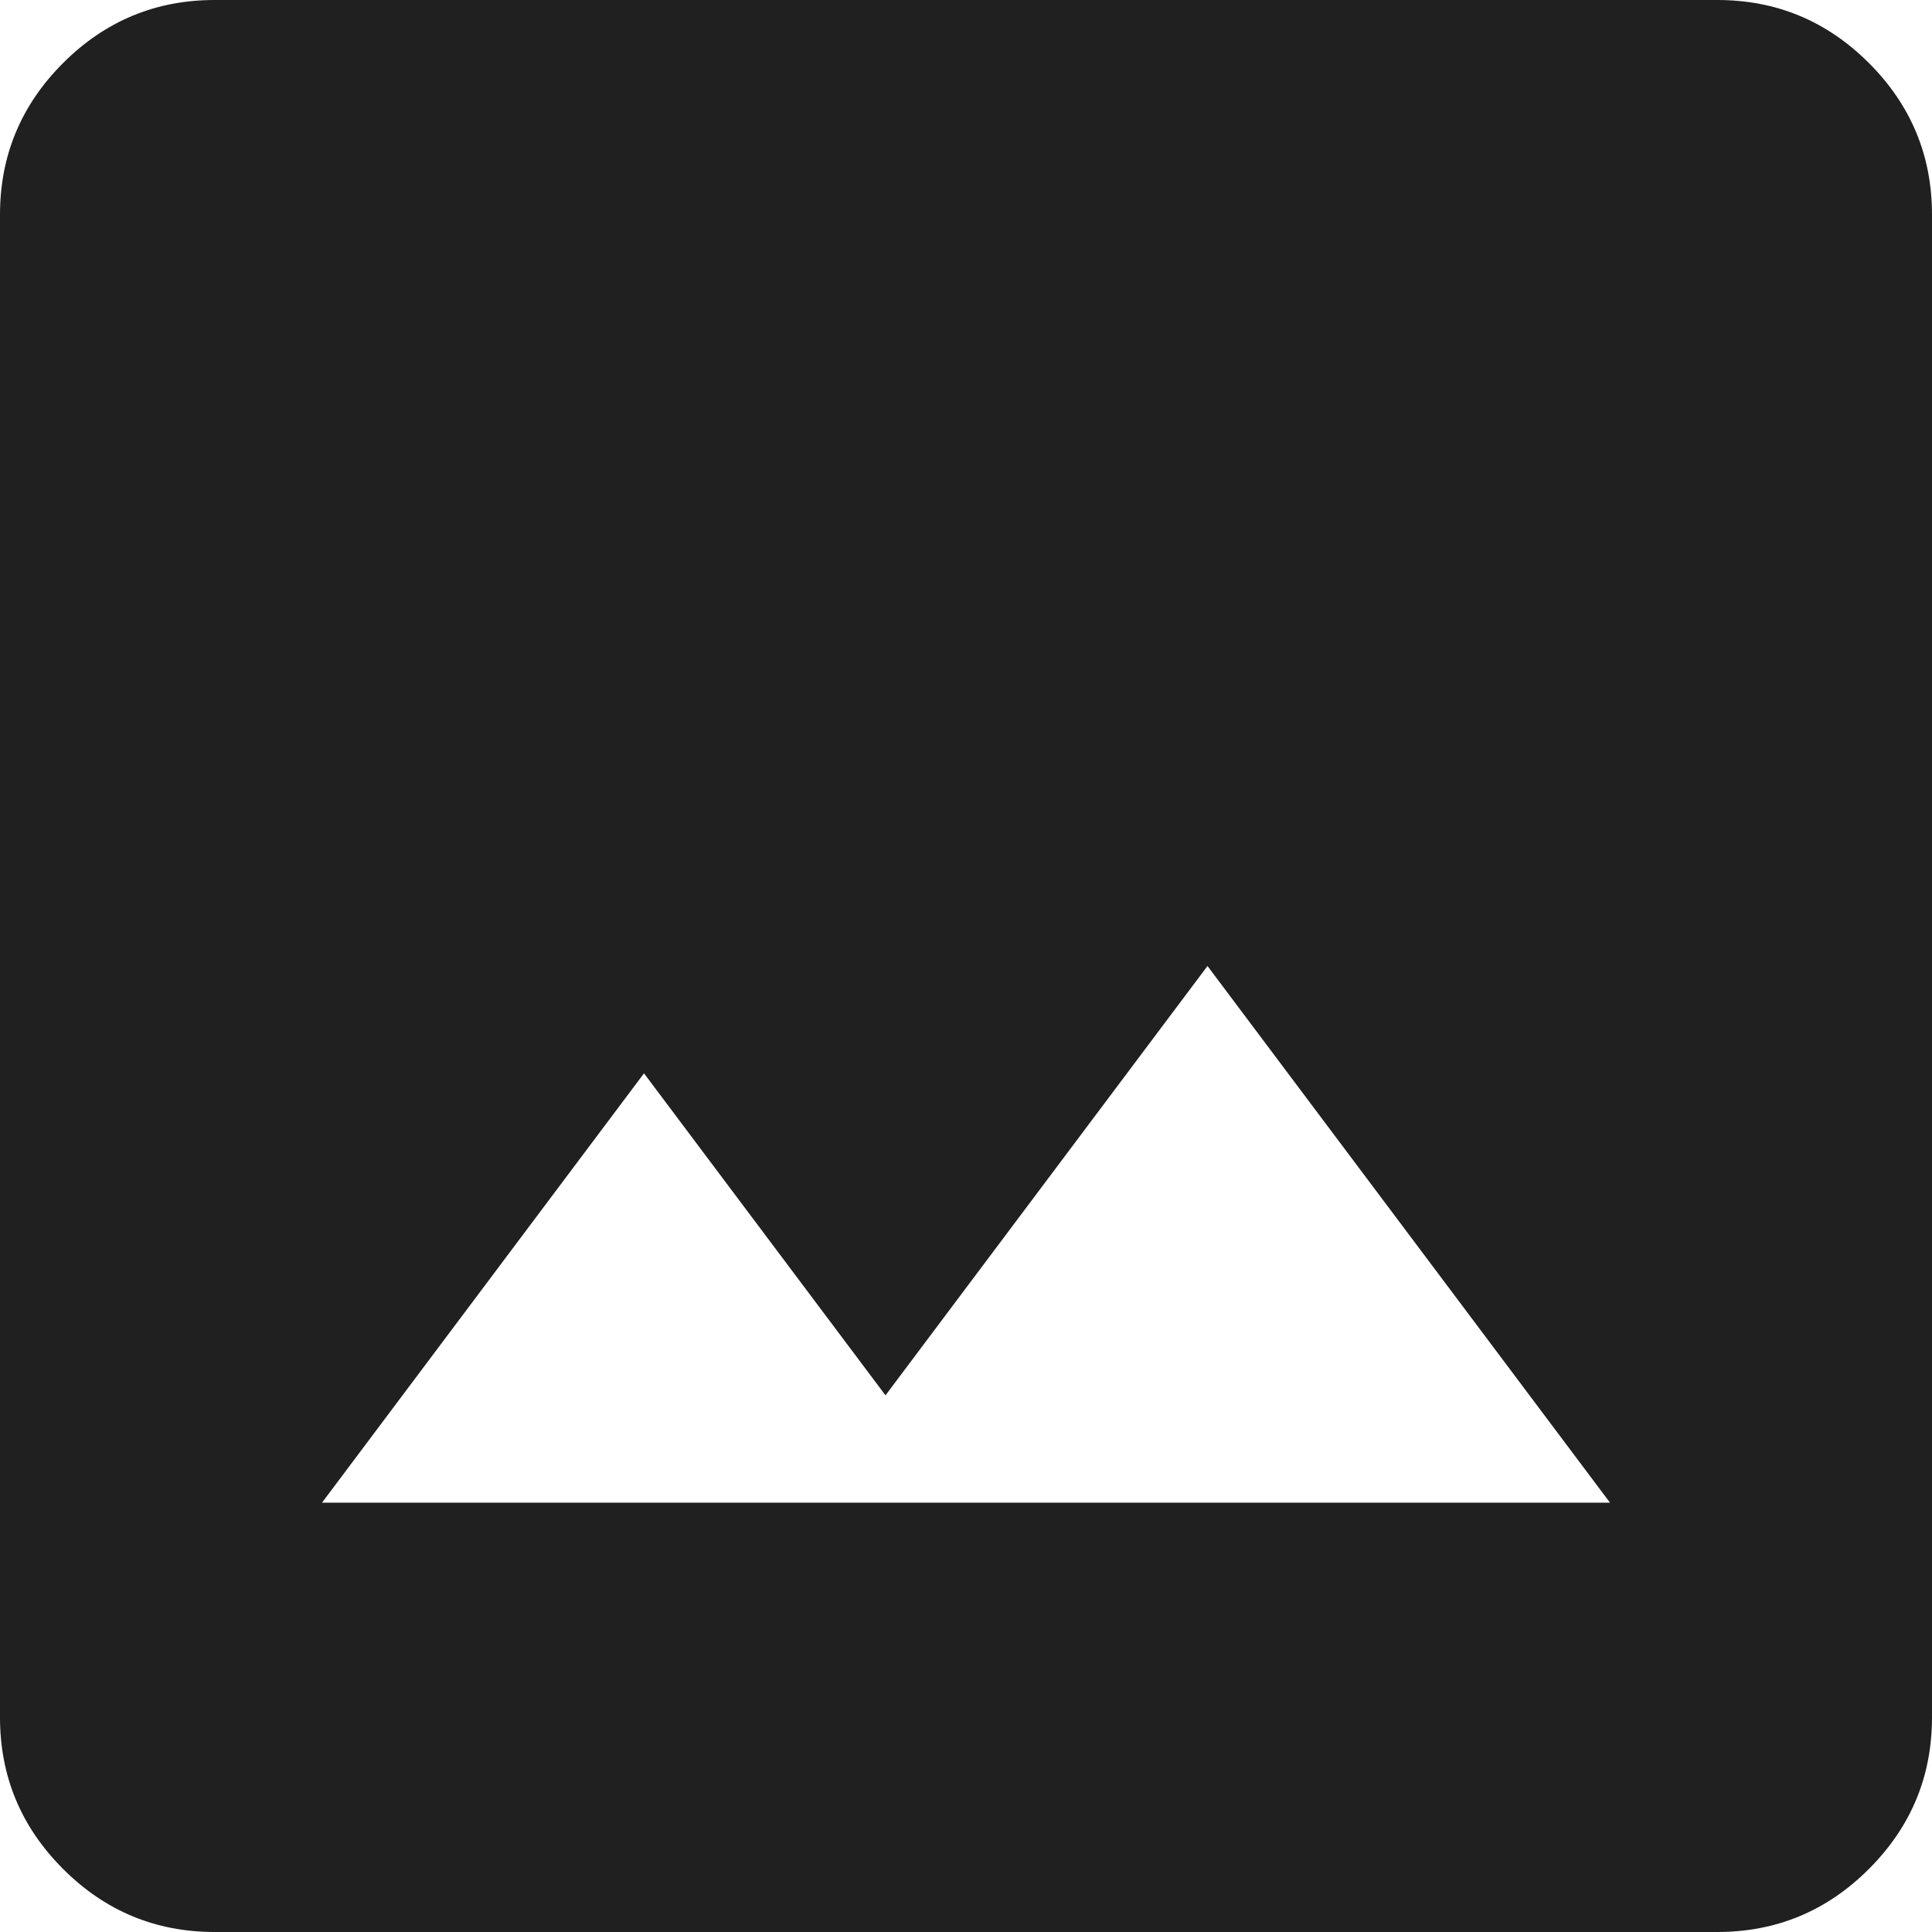 <svg xmlns="http://www.w3.org/2000/svg" width="78" height="78" viewBox="0 0 78 78" fill="none"><path d="M8.667 78C6.283 78 4.243 77.151 2.546 75.454C0.849 73.757 0 71.717 0 69.333V8.667C0 6.283 0.849 4.243 2.546 2.546C4.243 0.849 6.283 0 8.667 0H69.333C71.717 0 73.757 0.849 75.454 2.546C77.151 4.243 78 6.283 78 8.667V69.333C78 71.717 77.151 73.757 75.454 75.454C73.757 77.151 71.717 78 69.333 78H8.667ZM13 60.667H65L48.75 39L35.75 56.333L26 43.333L13 60.667Z" fill="#1F201F"></path></svg>